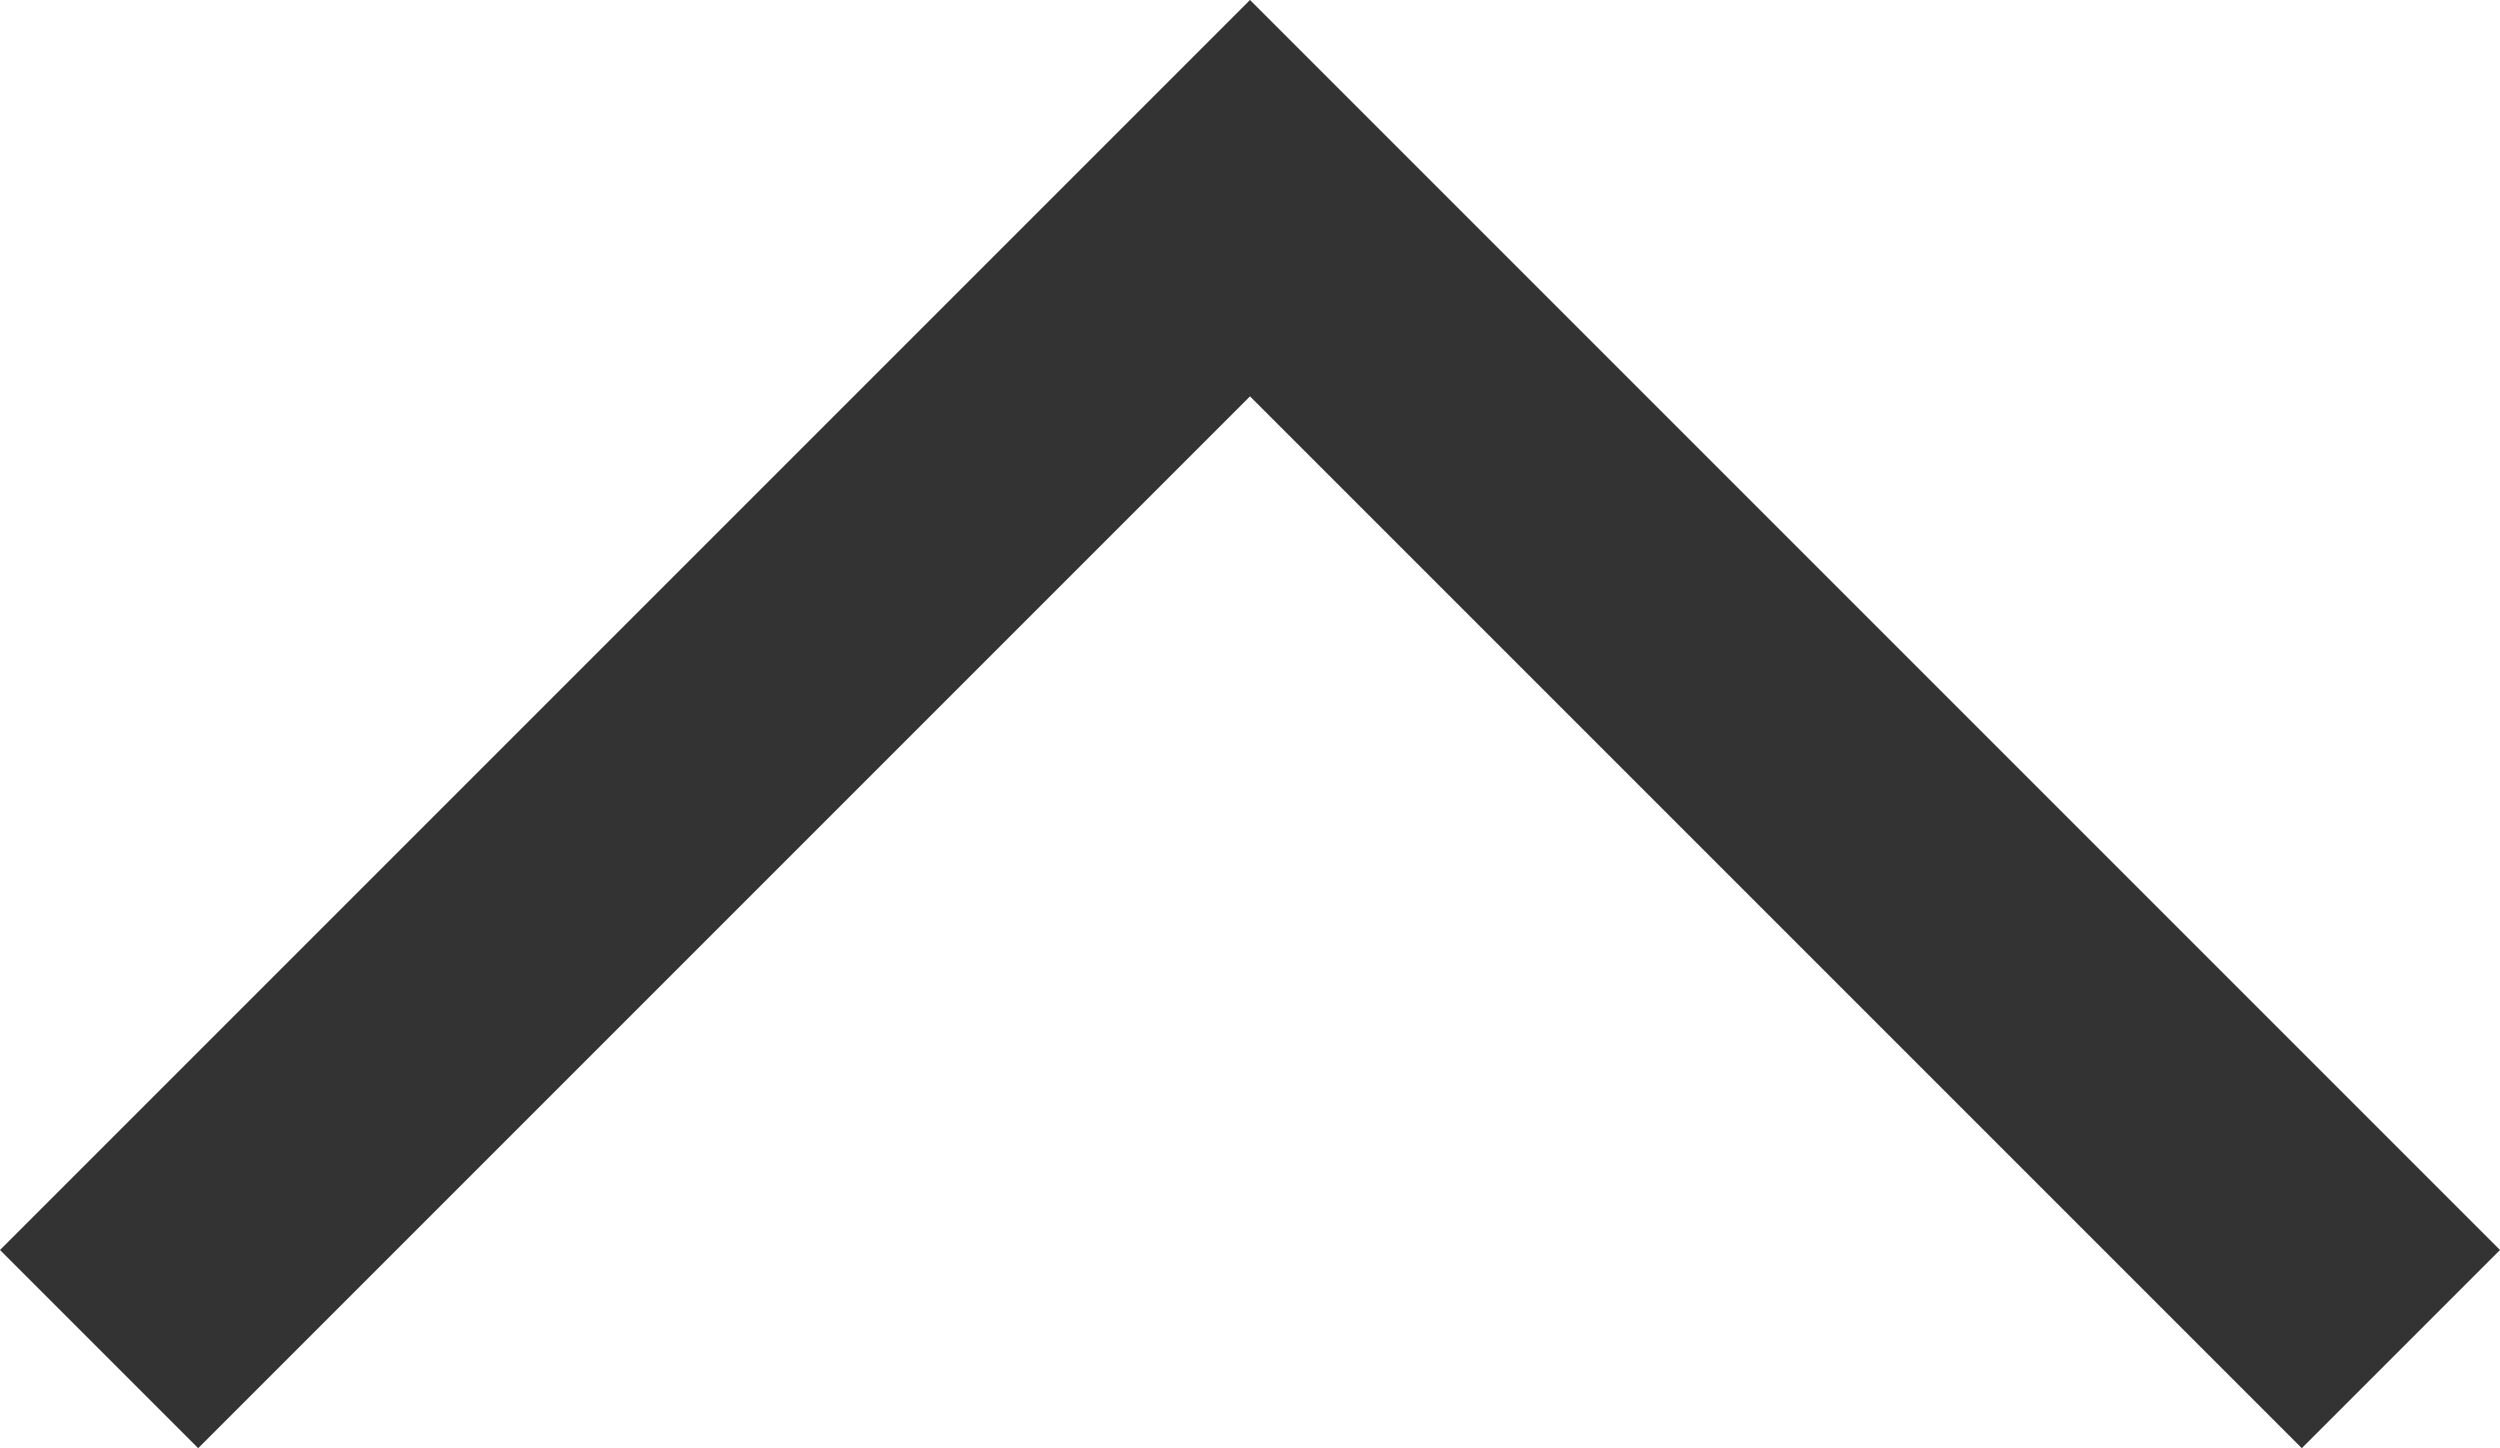 <svg xmlns="http://www.w3.org/2000/svg" xml:space="preserve" width="16.4" height="9.5" style="enable-background:new 0 0 16.4 9.5"><path d="m16.4 8.2-1.3 1.3-6.9-6.9-6.9 6.9L0 8.2 8.2 0l8.2 8.2z" style="fill:#333"/></svg>